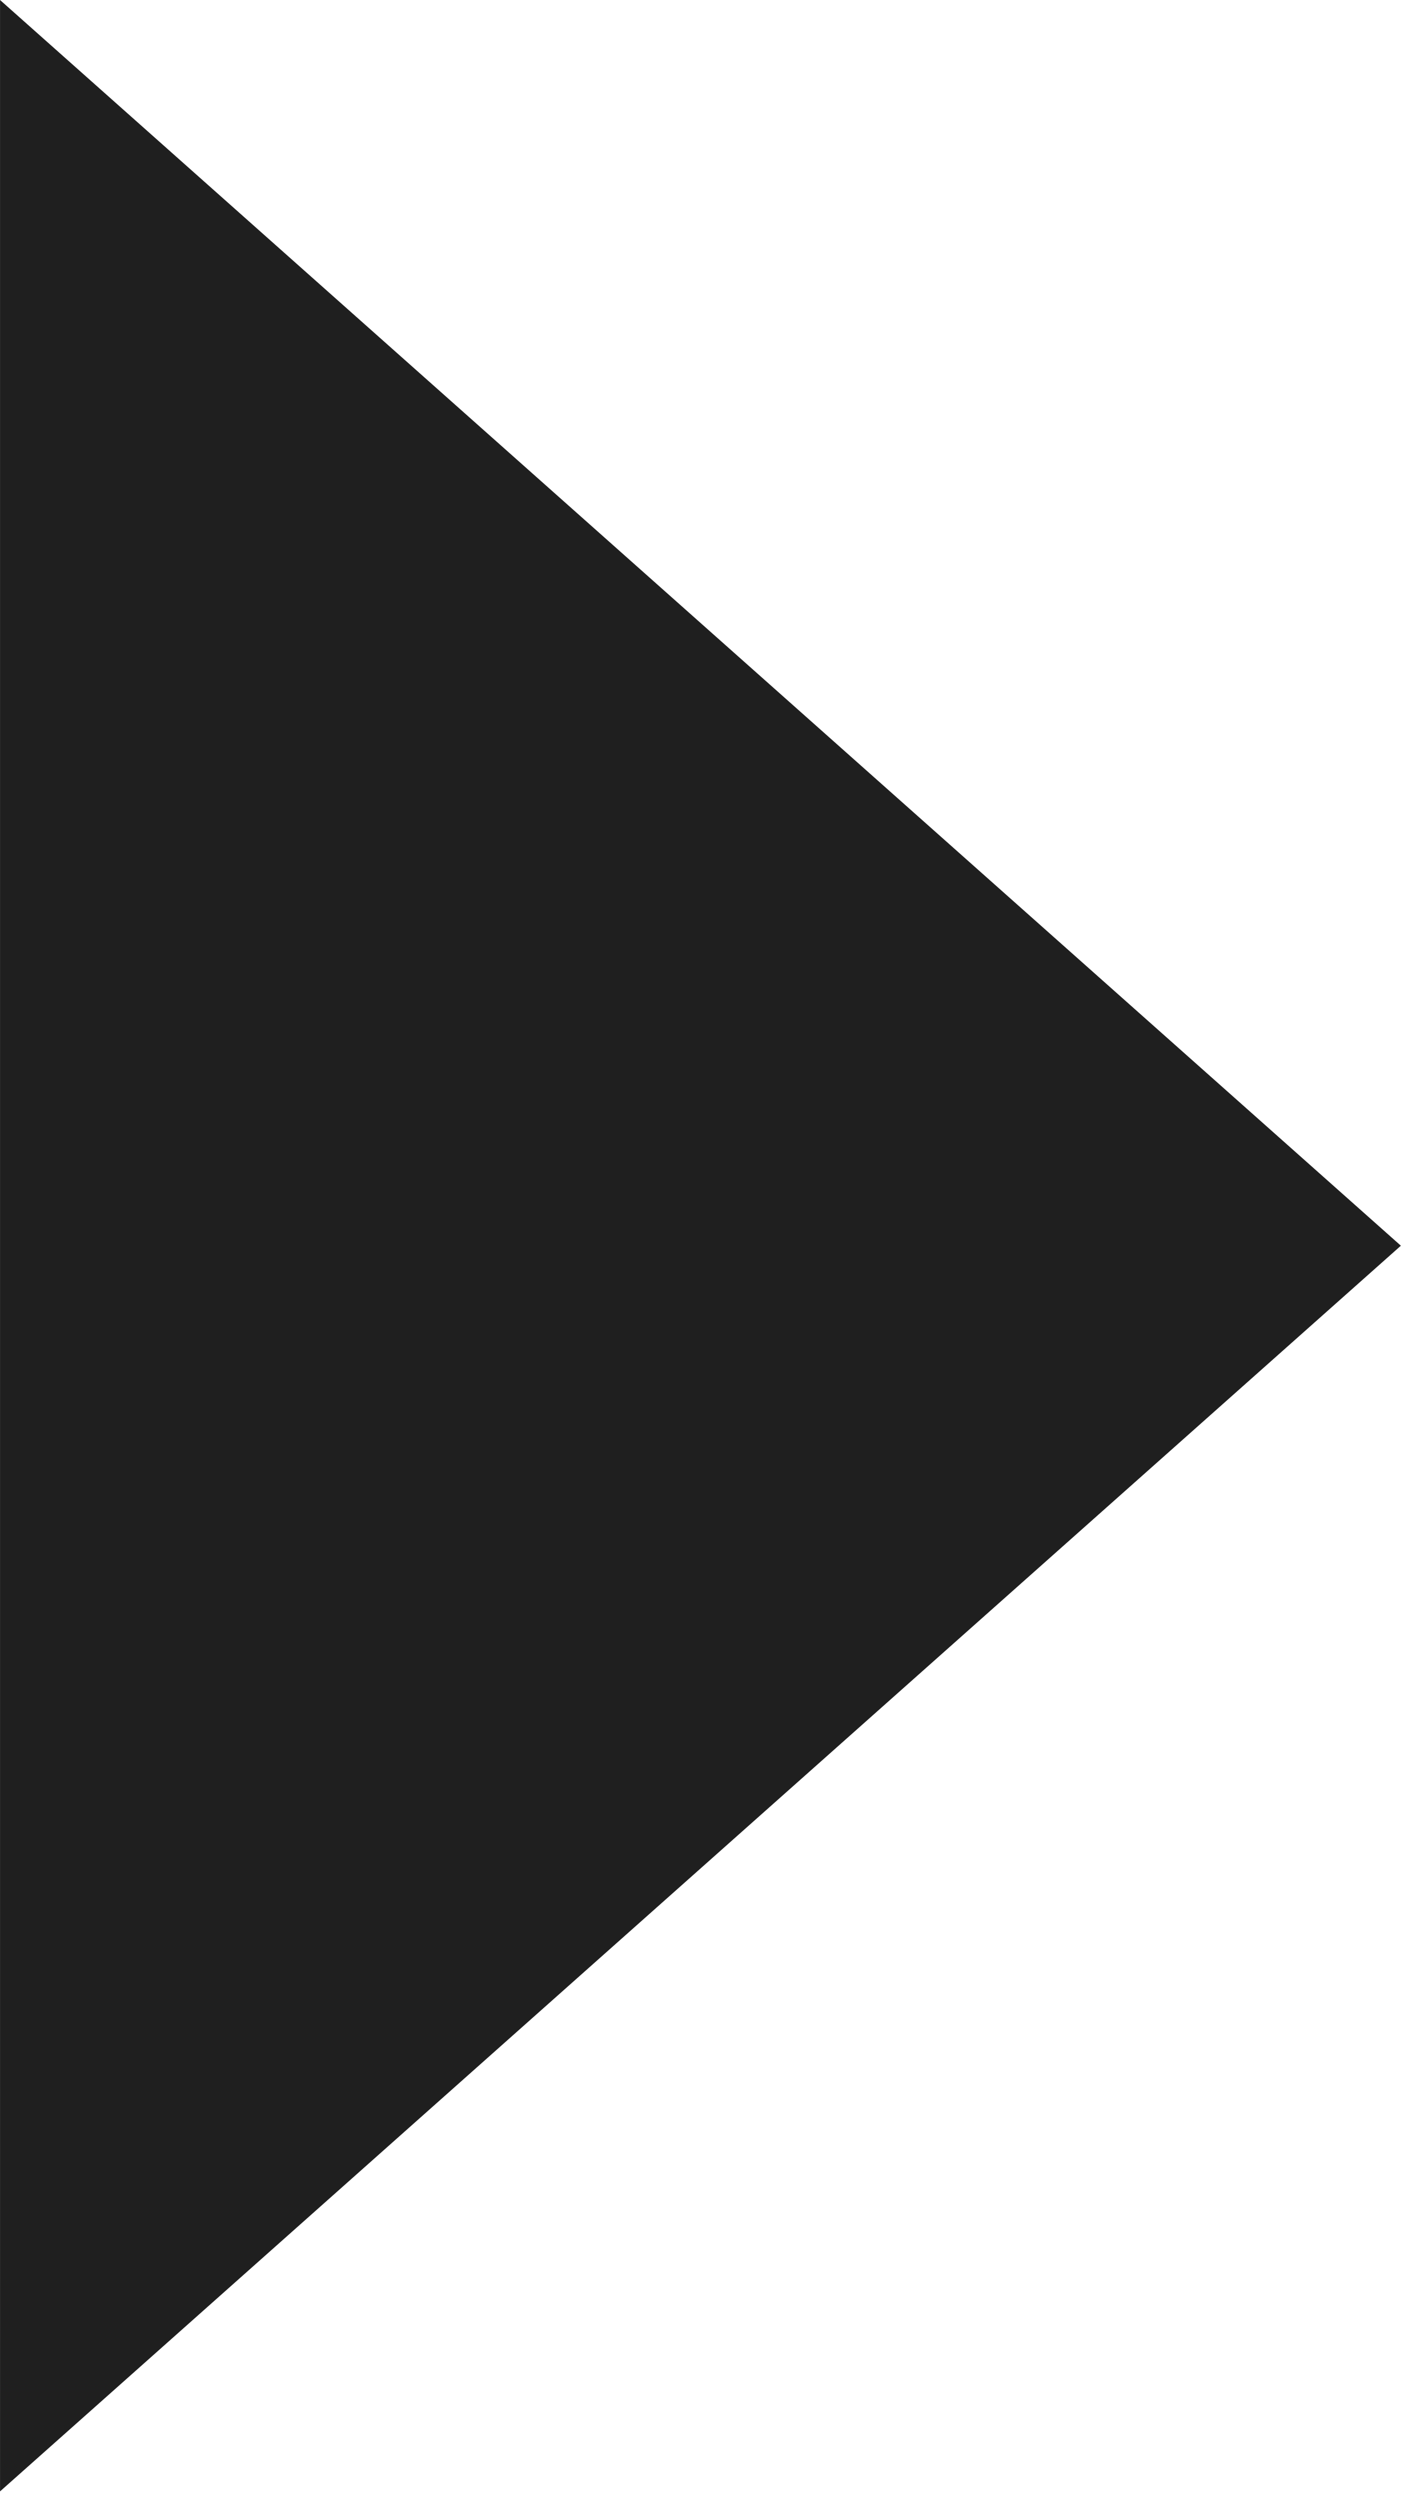 <svg xmlns="http://www.w3.org/2000/svg" xmlns:xlink="http://www.w3.org/1999/xlink" width="44" height="77" viewBox="0 0 44 77">
  <defs>
    <clipPath id="clip-Artboard_6">
      <rect width="44" height="77"/>
    </clipPath>
  </defs>
  <g id="Artboard_6" data-name="Artboard – 6" clip-path="url(#clip-Artboard_6)">
    <path id="Path_1647" data-name="Path 1647" d="M38.368,0,76.735,43.163H0Z" transform="translate(43.164) rotate(90)" fill="#1f1f1f"/>
  </g>
</svg>
